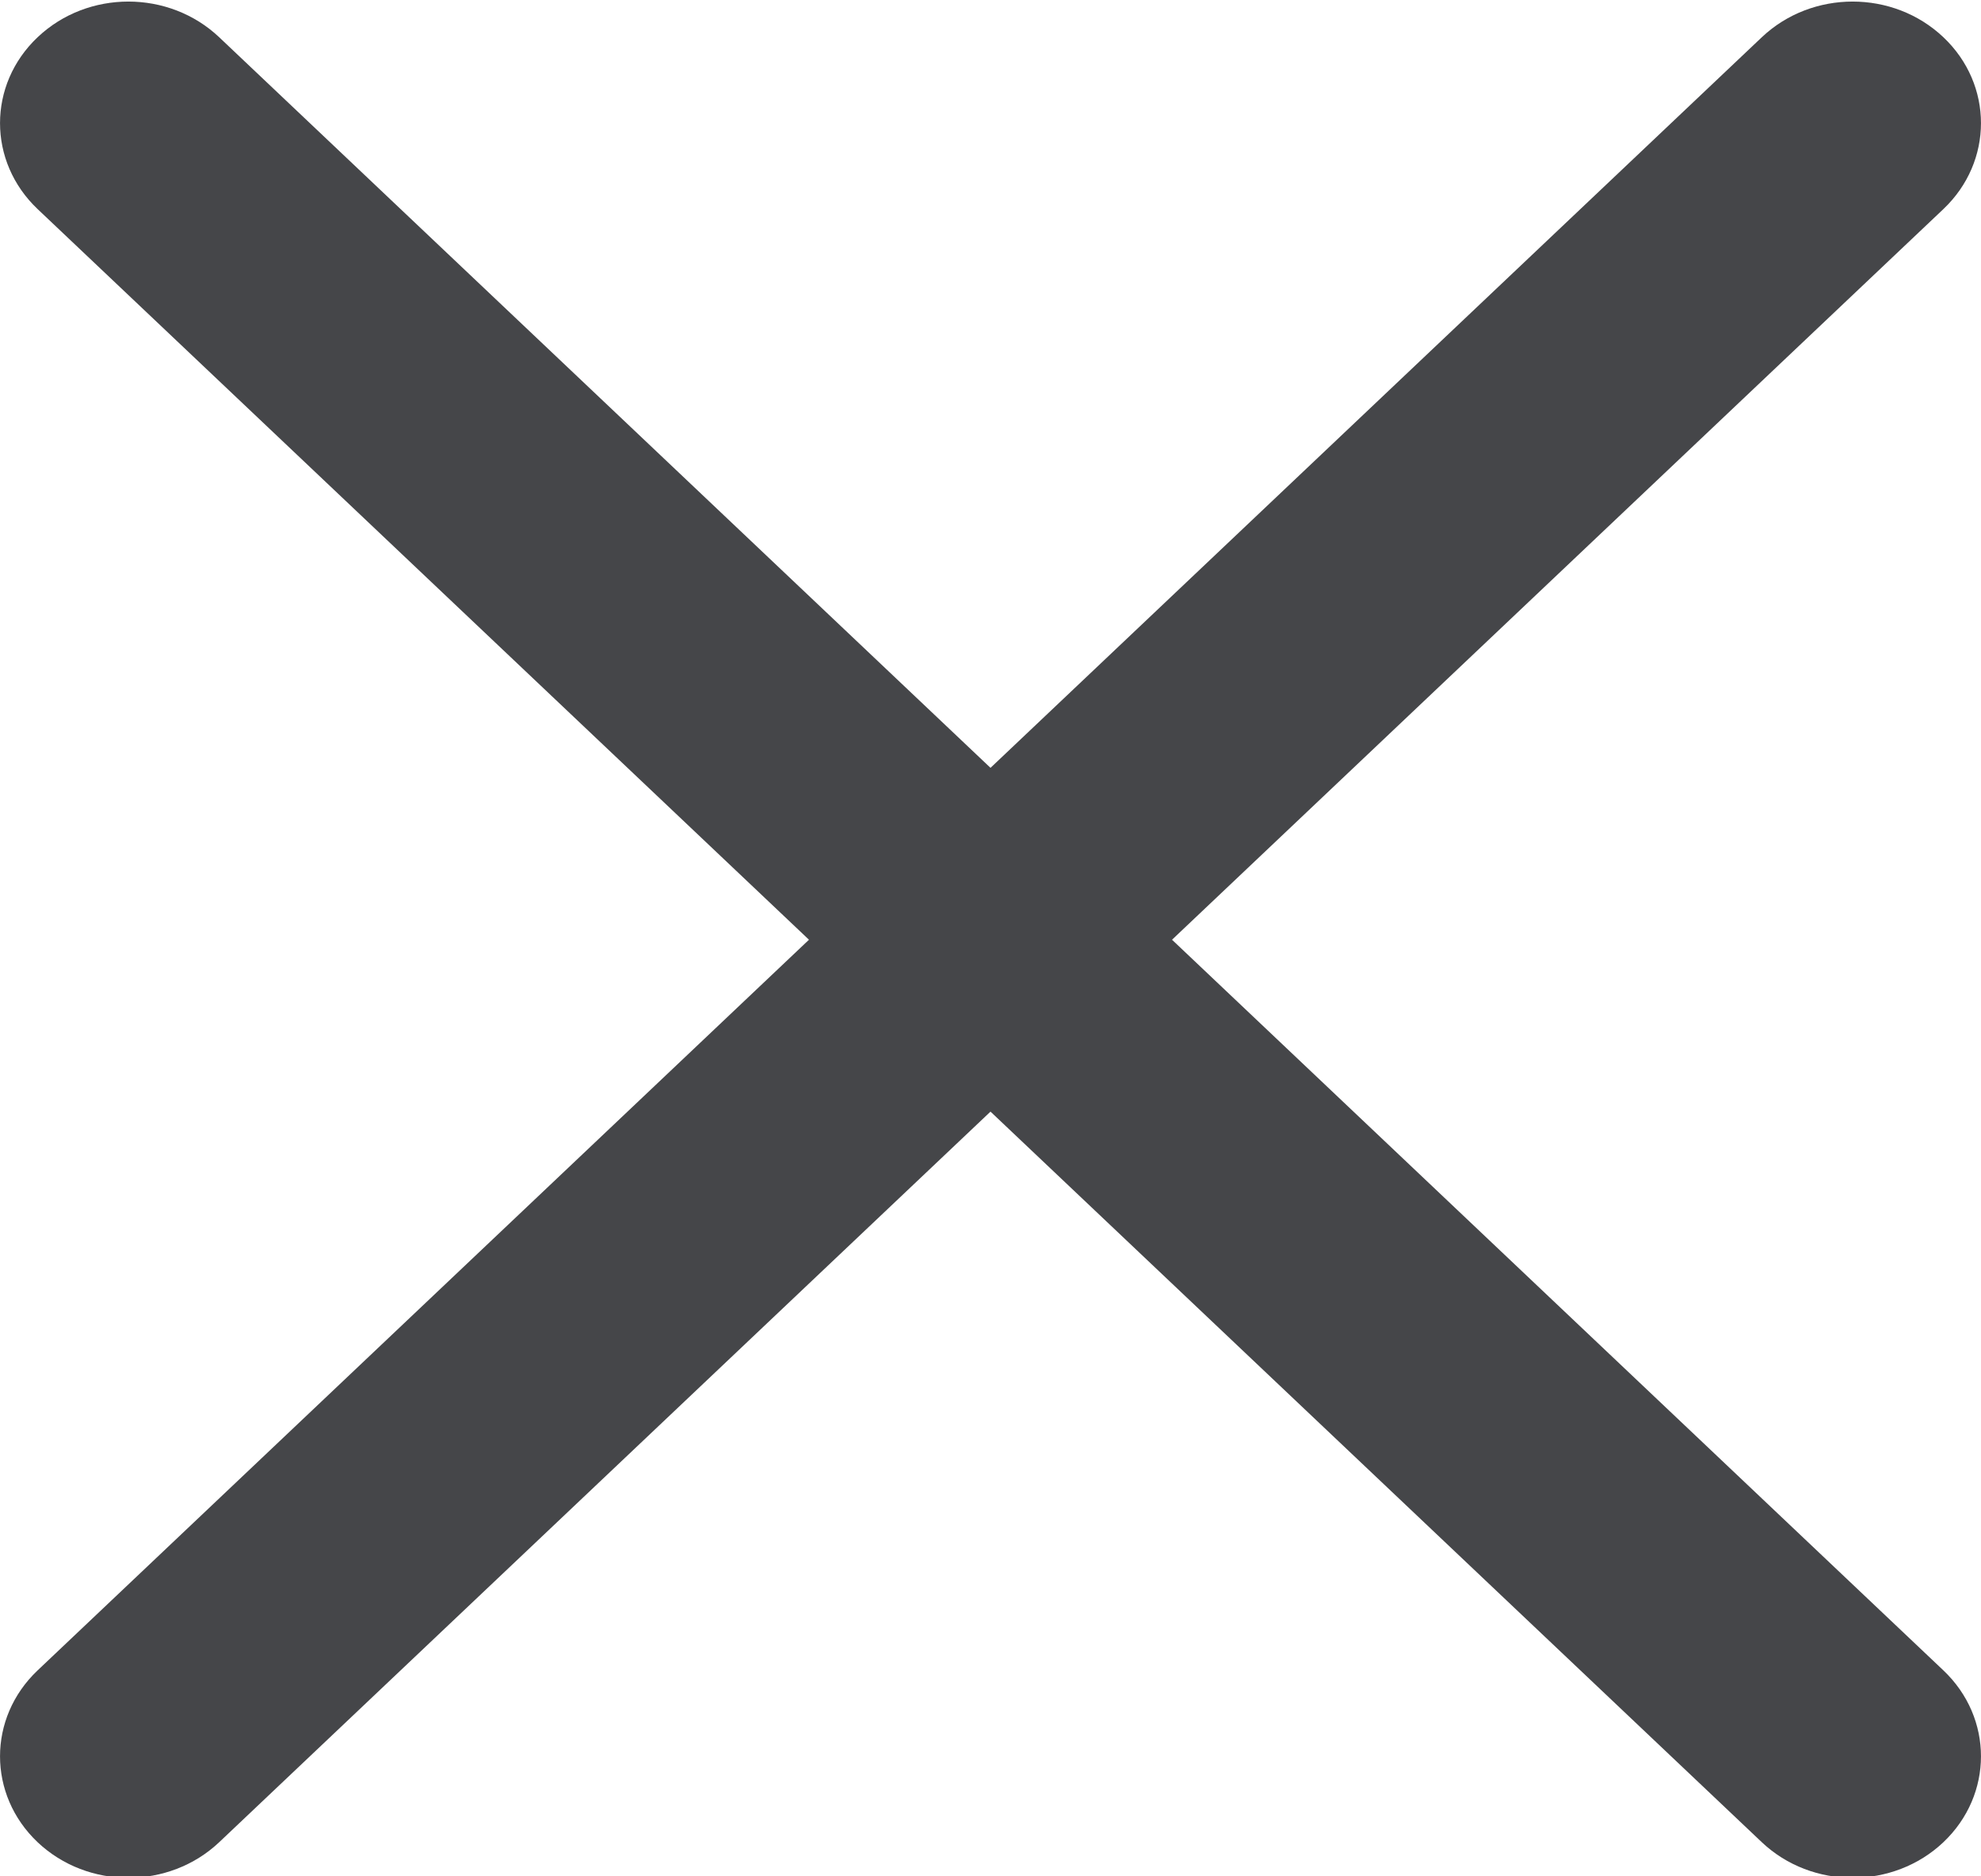 <svg width="19" height="18" viewBox="0 0 19 18" fill="none" xmlns="http://www.w3.org/2000/svg">
<g clip-path="url(#clip0_582_5738)">
<path d="M11.241 9.015L18.639 2.006C19.12 1.55 19.12 0.812 18.639 0.357C18.158 -0.099 17.38 -0.099 16.898 0.357L9.5 7.366L2.102 0.357C1.62 -0.099 0.842 -0.099 0.361 0.357C-0.12 0.812 -0.12 1.55 0.361 2.006L7.759 9.015L0.361 16.024C-0.12 16.48 -0.12 17.217 0.361 17.673C0.601 17.9 0.916 18.014 1.231 18.014C1.546 18.014 1.862 17.9 2.102 17.673L9.5 10.664L16.898 17.673C17.138 17.9 17.453 18.014 17.769 18.014C18.084 18.014 18.399 17.9 18.639 17.673C19.12 17.217 19.12 16.48 18.639 16.024L11.241 9.015Z" fill="#454649"/>
</g>
<defs>
<clipPath id="clip0_582_5738">
<rect width="19" height="18" fill="white"/>
</clipPath>
</defs>
</svg>

